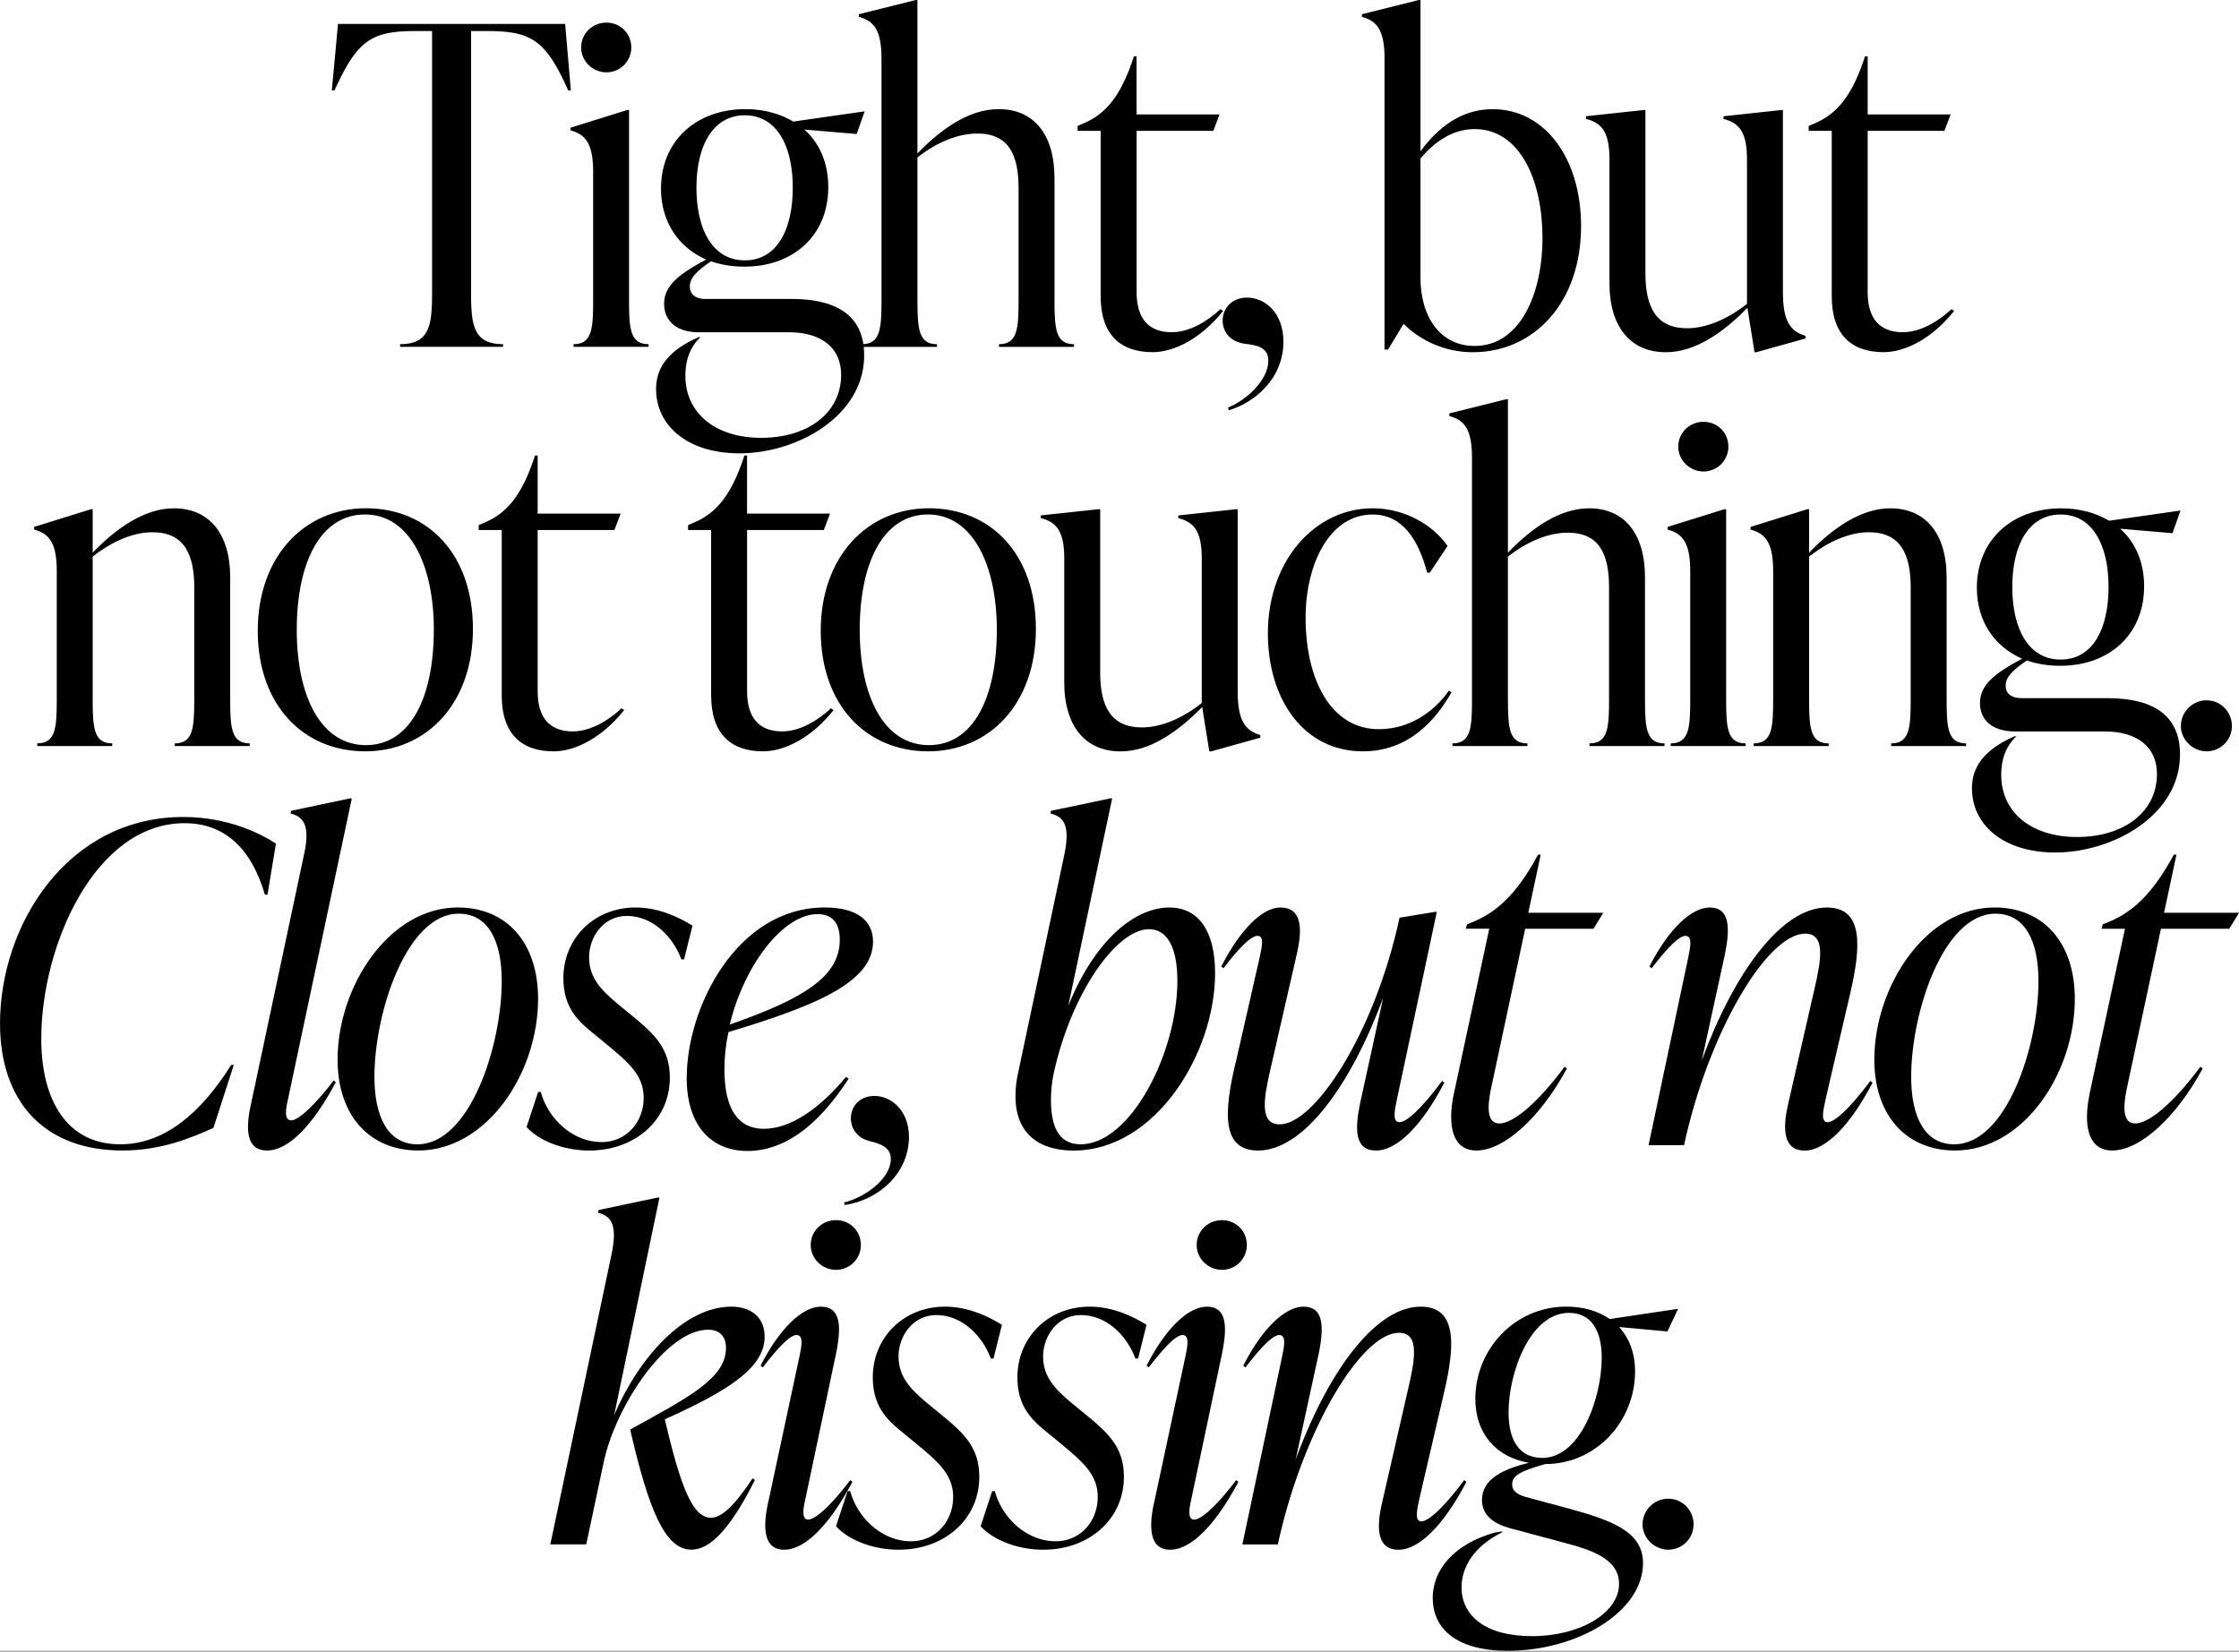 <svg xmlns="http://www.w3.org/2000/svg" width="1400" height="1033" fill="none"><rect width="100%" height="100%" fill="#808080" stroke="none"/><g clip-path="url(#a)"><path fill="#fff" d="M0 0h1400v1032.46H0z"/><path fill="#000" d="M250.192 215.248c18.872 0 19.971-12.474 19.971-33.006V19.412h-9.996c-28.008 0-36.625 5.558-51.038 37.163h-1.659l3.878-41.601h142.018l3.598 41.601h-1.659c-14.154-31.626-23.03-37.163-51.038-37.163h-9.716v162.83c0 20.532 1.099 33.006 19.971 33.006v1.658H250.17v-1.658zM358.666 215.247c11.375 0 12.216-9.436 12.216-27.189v-80.445c0-17.753-4.719-23.57-14.155-26.069v-1.659l35.505-11.095h1.098v119.268c0 17.753.841 27.189 12.216 27.189v1.659h-46.88zm4.718-185.56c0-8.596 6.937-15.533 15.814-15.533s15.533 6.938 15.533 15.534a15.51 15.51 0 0 1-15.533 15.533c-8.597 0-15.814-6.937-15.814-15.533M444.649 163.391c-10.255 6.937-13.315 11.095-13.315 15.813 0 4.438 3.06 7.777 9.975 7.777h53.537c29.688 0 45.501 11.376 45.501 35.225 0 38.004-41.881 61.315-77.946 61.315-32.726 0-52.158-17.473-52.158-40.223 0-13.875 8.316-23.311 22.47-30.507l4.158-1.939h1.12c-6.937 6.657-9.436 14.973-9.436 24.13 0 23.03 18.313 38.844 47.44 38.844 29.128 0 49.939-15.534 49.939-39.383 0-16.373-11.655-26.628-32.725-26.628h-56.036c-15.253 0-21.911-8.036-21.911-17.753 0-11.375 9.157-18.592 26.349-27.749-17.192-7.497-28.288-23.31-28.288-44.38 0-29.968 22.191-49.66 52.697-49.66 11.376 0 21.631 2.78 29.968 7.756l44.661-6.377-4.998 14.155-32.726-2.78c9.437 8.317 14.974 20.812 14.974 36.065 0 29.968-21.631 49.66-52.417 49.66-7.498 0-14.435-1.099-20.812-3.318zm51.038-46.062c0-26.068-9.997-45.22-29.968-45.22-19.972 0-30.227 19.13-30.227 45.22s9.975 45.501 30.227 45.501c20.251 0 29.968-19.411 29.968-45.501"/><path fill="#000" d="M538.969 215.247c11.375 0 12.215-9.436 12.215-27.189V36.625c0-17.752-4.718-23.57-14.154-26.068v-1.66L572.534.022h1.121v95.98c14.693-15.254 32.187-27.75 50.758-27.75 21.63 0 34.944 15.254 34.944 43.261v76.568c0 17.752.84 27.189 12.194 27.189v1.658h-46.88v-1.658c11.375 0 12.216-9.437 12.216-27.189v-70.449c0-21.092-6.377-34.126-25.789-34.126-12.194 0-25.508 5.558-37.443 14.973v89.602c0 17.752.84 27.189 12.215 27.189v1.658h-46.88v-1.658zM688.205 185.301V81.825h-14.413v-3.06l3.877-1.659c13.595-5.817 23.311-16.912 31.347-41.881h1.659V71.57h51.878l-3.878 10.255h-47.978v100.977c0 16.373 7.497 24.969 21.91 24.969 11.095 0 22.19-6.657 30.506-14.434l1.659 1.12c-13.034 16.374-29.688 25.788-44.101 25.788-20.531 0-32.445-11.375-32.445-34.944zM767.81 254.931c11.095-4.438 25.25-16.912 25.25-29.408 0-8.876-8.316-9.716-14.693-10.535-10.255-1.379-13.875-8.596-13.875-14.434 0-8.036 6.097-14.435 15.253-14.435 11.376 0 22.751 9.717 22.751 27.469 0 23.569-18.313 38.284-34.126 43.002zM865.728 36.625c0-17.752-4.718-23.57-14.155-26.068v-1.66L887.078.022h1.12v94.6c10.815-14.692 25.25-26.348 45.221-26.348 32.187 0 55.196 30.227 55.196 73.229 0 47.44-29.127 78.786-67.691 78.786-17.753 0-33.006-7.497-43.282-17.752l-9.717 16.093h-2.219V36.625zm56.316 179.742c28.287 0 42.442-32.187 42.442-67.691s-13.875-67.95-42.442-67.95c-14.154 0-25.25 8.316-33.846 18.312v74.607c0 24.69 12.474 42.722 33.846 42.722M1006.37 176.984V99.598c0-17.752-5.28-22.75-14.695-25.25V72.69l36.065-3.877h1.1v102.075c0 21.092 6.66 34.406 26.07 34.406 12.21 0 25.53-5.817 37.44-15.253V99.62c0-17.753-5.28-22.751-14.69-25.25V72.71l36.06-3.878h1.1v114.011c0 17.753 4.44 24.41 14.16 27.189v1.659l-30.79 8.596h-1.12l-4.44-27.749c-14.97 15.253-32.44 27.749-51.04 27.749-21.63 0-35.22-15.253-35.22-43.26zM1145.35 185.301V81.825h-14.41v-3.06l3.87-1.659c13.6-5.817 23.31-16.912 31.35-41.881h1.66V71.57h51.88l-3.88 10.255h-48v100.977c0 16.373 7.5 24.969 21.91 24.969 11.09 0 22.19-6.657 30.51-14.434l1.65 1.12c-13.03 16.374-29.68 25.788-44.1 25.788-20.53 0-32.44-11.375-32.44-34.944M23.29 464.921c11.374 0 12.215-9.436 12.215-27.188v-80.446c0-17.752-4.719-23.569-14.155-26.068v-1.659l35.505-11.096h1.099v27.189c14.693-15.253 32.445-27.749 50.757-27.749 21.631 0 35.225 15.254 35.225 43.261v76.568c0 17.752.84 27.188 12.216 27.188v1.659h-46.88v-1.659c11.375 0 12.194-9.436 12.194-27.188v-70.45c0-21.091-6.658-34.406-26.069-34.406-12.215 0-25.508 5.817-37.444 15.254v89.602c0 17.752.84 27.188 12.216 27.188v1.659h-46.88zM161.171 394.451c0-46.04 28.848-76.568 67.692-76.568s66.851 28.847 66.851 75.447-28.847 76.568-67.411 76.568-67.132-28.848-67.132-75.447m110.112-.561c0-40.222-14.973-72.129-43.002-72.129s-42.722 30.226-42.722 72.129 15.254 72.13 43.261 72.13 42.442-30.226 42.442-72.13zM313.725 434.954V331.478h-14.413v-3.059l3.878-1.659c13.594-5.817 23.311-16.912 31.347-41.882h1.659v36.345h51.878l-3.878 10.255h-48v100.977c0 16.374 7.497 24.97 21.91 24.97 11.095 0 22.19-6.658 30.506-14.435l1.659 1.12c-13.034 16.374-29.688 25.789-44.101 25.789-20.531 0-32.445-11.376-32.445-34.945M444.649 434.954V331.478h-14.413v-3.059l3.878-1.659c13.594-5.817 23.31-16.912 31.346-41.882h1.659v36.345h51.878l-3.878 10.255h-47.978v100.977c0 16.374 7.497 24.97 21.91 24.97 11.095 0 22.19-6.658 30.506-14.435l1.659 1.12c-13.034 16.374-29.687 25.789-44.1 25.789-20.532 0-32.446-11.376-32.446-34.945z"/><path fill="#000" d="M513.18 394.451c0-46.04 28.848-76.568 67.692-76.568s66.851 28.847 66.851 75.447-28.847 76.568-67.411 76.568-67.132-28.848-67.132-75.447m110.112-.561c0-40.222-14.973-72.129-43.002-72.129s-42.722 30.226-42.722 72.129 15.254 72.13 43.282 72.13c28.029 0 42.442-30.226 42.442-72.13M665.454 426.638v-77.387c0-17.752-5.278-22.75-14.693-25.249v-1.659l36.065-3.878h1.098v102.076c0 21.091 6.657 34.406 26.069 34.406 12.215 0 25.529-5.817 37.443-15.254v-90.42c0-17.752-5.278-22.751-14.693-25.25v-1.659l36.065-3.878h1.099v114.012c0 17.752 4.438 24.409 14.154 27.188v1.659l-30.786 8.596h-1.121l-4.438-27.748c-14.973 15.253-32.445 27.748-51.038 27.748-21.63 0-35.224-15.253-35.224-43.26zM792.78 396.131c0-45.781 29.688-78.227 65.472-78.227 19.692 0 37.444 9.975 46.88 23.57l-11.095 16.653h-1.659c-5.558-20.811-15.533-36.345-34.126-36.345-26.628 0-41.881 30.507-41.881 64.633 0 38.563 15.813 69.63 45.759 69.63 19.972 0 35.225-11.655 43.821-24.129l1.659 1.098c-9.717 16.913-26.349 36.884-55.476 36.884-36.884 0-59.354-32.446-59.354-73.789zM908.191 464.922c11.376 0 12.216-9.436 12.216-27.189V286.278c0-17.752-4.718-23.569-14.155-26.068v-1.659l35.505-8.876h1.12v95.979c14.693-15.253 32.187-27.749 50.758-27.749 21.635 0 34.945 15.253 34.945 43.261v76.567c0 17.753.84 27.189 12.19 27.189v1.659h-46.876v-1.659c11.376 0 12.216-9.436 12.216-27.189v-70.449c0-21.092-6.378-34.126-25.789-34.126-12.194 0-25.508 5.559-37.444 14.973v89.602c0 17.753.841 27.189 12.216 27.189v1.659h-46.88v-1.659zM1044.65 464.922c11.38 0 12.22-9.437 12.22-27.189v-80.446c0-17.752-4.72-23.569-14.16-26.068v-1.659l35.51-11.095h1.1v119.268c0 17.752.84 27.189 12.21 27.189v1.659h-46.88zm4.72-185.581c0-8.596 6.94-15.533 15.81-15.533 8.88 0 15.54 6.937 15.54 15.533s-6.94 15.533-15.54 15.533c-8.59 0-15.81-6.937-15.81-15.533M1096.53 464.921c11.38 0 12.19-9.436 12.19-27.188v-80.446c0-17.752-4.71-23.569-14.15-26.068v-1.659l35.5-11.096h1.12v27.189c14.7-15.253 32.45-27.749 50.76-27.749 21.63 0 35.23 15.254 35.23 43.261v76.568c0 17.752.84 27.188 12.19 27.188v1.659h-46.88v-1.659c11.38 0 12.22-9.436 12.22-27.188v-70.45c0-21.091-6.66-34.406-26.07-34.406-12.22 0-25.53 5.817-37.45 15.254v89.602c0 17.752.84 27.188 12.22 27.188v1.659h-46.88zM1267.4 413.043c-10.26 6.937-13.32 11.095-13.32 15.813 0 4.438 3.06 7.778 10 7.778h53.54c29.68 0 45.5 11.375 45.5 35.224 0 38.004-41.89 61.315-77.95 61.315-32.73 0-52.16-17.472-52.16-40.223 0-13.874 8.32-23.311 22.47-30.506l4.16-1.939h1.12c-6.94 6.657-9.44 14.973-9.44 24.129 0 23.031 18.32 38.844 47.44 38.844 29.13 0 49.94-15.533 49.94-39.383 0-16.373-11.65-26.628-32.72-26.628h-56.04c-15.25 0-21.91-8.036-21.91-17.752 0-11.376 9.16-18.593 26.35-27.749-17.19-7.498-28.29-23.311-28.29-44.381 0-29.968 22.19-49.659 52.7-49.659 11.37 0 21.63 2.779 29.97 7.756l44.66-6.377-5 14.154-32.73-2.779c9.44 8.316 14.98 20.811 14.98 36.065 0 29.968-21.63 49.659-52.42 49.659-7.5 0-14.43-1.099-20.81-3.318zm51.03-46.04c0-26.068-9.99-45.221-29.96-45.221-19.98 0-30.23 19.131-30.23 45.221s9.97 45.501 30.23 45.501c20.25 0 29.96-19.411 29.96-45.501M1363.66 454.085c0-8.877 7.21-16.094 16.09-16.094 8.87 0 15.81 7.217 15.81 16.094 0 8.876-7.22 15.813-15.81 15.813-8.6 0-16.09-7.217-16.09-15.813M0 640.226c0-61.854 42.162-129.265 114.571-129.265 27.469 0 47.721 9.975 57.976 16.632l-5.279 31.907h-1.659c-8.316-28.568-24.969-44.661-50.197-44.661-56.037 0-89.602 76.568-89.602 134.823 0 38.564 16.093 66.011 49.379 66.011 27.469 0 50.478-19.411 69.35-49.659h1.659l-12.754 39.382c-14.154 6.377-32.725 14.155-56.855 14.155-49.379 0-76.567-31.067-76.567-79.325zM157.013 690.165l33.006-155.333c3.878-17.472.56-23.85-8.316-26.069l.28-1.658 36.884-7.778h1.12l-39.943 188.339c-.84 3.597-3.059 13.034 1.939 13.034 5.278 0 16.912-11.936 26.629-24.97l1.378 1.099c-13.874 26.068-29.127 42.722-43.002 42.722-14.693 0-12.754-16.912-9.996-29.408z"/><path fill="#000" d="M211.089 662.696c0-45.759 32.187-95.138 75.167-95.138 30.507 0 50.198 21.91 50.198 57.135 0 46.599-32.187 94.858-74.887 94.858-30.248 0-50.478-21.63-50.478-56.855m102.636-49.099c0-24.969-8.316-42.161-26.908-42.161-32.446 0-52.697 61.573-52.697 102.075 0 24.69 8.316 42.162 26.908 42.162 32.726 0 52.697-61.573 52.697-102.076M329.258 704.858l7.218-21.91h1.658c4.719 17.192 20.252 31.346 38.004 31.346 15.534 0 26.349-12.474 26.349-27.748 0-14.155-9.717-22.191-23.031-33.286l-7.777-6.377c-9.975-8.036-19.412-16.374-19.412-35.225 0-24.409 18.851-44.1 45.221-44.1 14.694 0 27.469 6.377 35.505 11.375l-5.278 21.092h-1.659c-4.998-13.595-17.472-27.189-34.126-27.189-14.693 0-23.591 13.314-23.591 25.788 0 13.594 8.596 21.35 17.753 29.128l7.777 6.377c14.973 12.215 24.97 21.092 24.97 39.943 0 26.068-21.351 45.501-50.478 45.501-16.374 0-31.627-6.377-39.103-14.693zM429.395 674.072c0-44.101 31.347-106.514 86.263-106.514 20.811 0 30.226 8.596 30.226 21.35 0 25.25-35.224 39.943-90.42 56.596-1.659 7.756-2.499 15.533-2.499 23.311 0 25.788 9.156 37.163 24.689 37.163 16.912 0 35.225-13.034 51.318-32.445l1.659 1.099c-20.251 31.346-41.602 45.221-63.253 45.221s-38.004-14.693-38.004-45.76zm26.909-33.286c46.04-16.093 68.79-29.968 68.79-52.977 0-8.876-3.318-16.093-13.874-16.093-21.63 0-46.04 32.186-54.916 69.07M527.873 752.019c11.936-2.78 28.848-14.155 29.128-26.909.28-7.777-7.217-9.975-13.034-11.375-8.876-2.219-11.936-8.876-11.936-14.155 0-8.316 6.097-14.154 14.693-14.154 11.096 0 21.631 9.716 21.631 25.53 0 22.47-18.313 39.382-40.223 42.721l-.28-1.658zM634.948 685.447c0-4.999.56-9.975 1.939-15.814l28.567-134.801c3.598-17.472.56-23.85-8.596-26.069l.28-1.658 37.164-7.778h1.12l-27.469 129.825c16.094-39.943 40.783-61.573 63.254-61.573 18.032 0 28.567 14.434 28.567 41.063 0 49.918-37.163 110.952-88.481 110.952-21.911 0-36.345-10.815-36.345-34.126zm101.235-72.13c0-20.812-6.377-32.187-17.752-32.187-20.251 0-49.099 40.223-59.914 91.821-.84 4.718-1.379 9.156-1.379 14.973 0 15.533 4.158 27.749 18.593 27.749 31.066 0 60.474-57.135 60.474-102.356zM772.248 666.294l15.253-66.851c1.379-6.657 3.318-14.155-1.12-14.155-4.158 0-11.375 7.218-21.35 20.252l-1.379-1.099c12.215-23.849 26.068-36.883 36.883-36.883 13.315 0 14.155 12.754 10.255 29.407l-16.373 71.57c-4.158 18.032-7.217 34.664 5.817 34.664 21.63 0 59.095-56.316 74.887-129.264l21.91-3.598h1.379l-24.969 117.329c-1.379 6.657-3.06 14.154 1.658 14.154 4.159 0 13.035-7.497 26.629-25.788l1.379 1.099c-13.875 26.628-29.408 42.442-42.722 42.442s-13.314-13.034-9.975-29.408l14.434-66.011c-20.531 55.196-49.939 95.419-78.226 95.419-23.031 0-21.092-24.41-14.435-53.257zM909.01 684.326 931.2 580.85h-14.693l.841-2.779 4.158-1.659c13.594-5.817 26.348-16.093 40.222-41.882h1.659l-7.777 36.345h46.88l-6.097 9.975h-42.722l-21.63 101.257c-1.939 9.997-2.499 20.532 5.536 20.532s22.751-11.375 40.783-35.505l1.379 1.099c-16.093 29.968-38.844 51.318-56.596 51.318-14.693 0-18.313-14.973-14.155-35.225zM1118.16 690.165l16.37-71.569c4.16-18.033 7.22-34.665-5.81-34.665-23.85 0-60.48 61.853-75.73 132.324h-22.19l24.69-116.791c1.38-6.657 3.06-14.154-1.66-14.154-3.88 0-11.1 7.217-21.09 20.251l-1.38-1.098c12.21-23.85 26.35-36.884 37.72-36.884 12.76 0 12.76 13.034 9.44 29.408l-14.44 66.291c20.26-55.196 49.94-95.699 78.23-95.699 23.03 0 21.35 24.41 14.69 53.257l-15.53 66.851c-1.38 6.658-3.32 14.155 1.38 14.155 3.88 0 13.03-7.497 26.63-25.788l1.38 1.098c-13.88 26.629-29.41 42.442-42.44 42.442-13.04 0-14.16-12.754-10.26-29.408zM1171.98 662.696c0-45.759 32.18-95.138 75.16-95.138 30.51 0 50.2 21.91 50.2 57.135 0 46.599-32.18 94.858-74.88 94.858-30.23 0-50.48-21.63-50.48-56.855m102.63-49.099c0-24.969-8.31-42.161-26.9-42.161-32.45 0-52.7 61.573-52.7 102.075 0 24.69 8.31 42.162 26.91 42.162 32.72 0 52.69-61.573 52.69-102.076M1306.52 684.326l22.19-103.476h-14.69l.84-2.779 4.16-1.659c13.59-5.817 26.34-16.093 40.22-41.882h1.66l-7.76 36.345h46.88l-6.1 9.975h-42.72l-21.63 101.257c-1.94 9.997-2.5 20.532 5.56 20.532s22.75-11.375 40.78-35.505l1.38 1.099c-16.09 29.968-38.84 51.318-56.59 51.318-14.7 0-18.32-14.973-14.16-35.225zM382.386 784.485c3.598-17.472.56-23.849-8.596-26.068l.56-1.659 36.884-7.778h1.12l-28.287 135.922c15.533-36.065 43.82-67.691 73.228-67.691 11.375 0 20.812 5.817 20.812 18.851 0 19.131-22.191 33.565-62.414 51.598 9.975 42.722 17.473 61.573 28.848 61.573 6.657 0 14.693-7.497 26.068-24.69l1.379 1.121c-14.973 29.967-27.749 43.54-39.663 43.54-16.373 0-26.628-24.409-38.284-75.167 36.884-20.252 59.915-32.165 59.915-51.038 0-8.316-5.279-11.375-11.096-11.375-26.628 0-58.255 48.539-65.472 83.225l-10.815 51.037h-22.471l38.284-181.422z"/><path fill="#000" d="m480.304 939.818 19.411-90.701c1.379-6.657 3.06-14.154-1.659-14.154-3.878 0-11.095 7.217-21.091 20.251l-1.379-1.098c12.194-23.85 26.348-36.884 37.724-36.884 12.754 0 12.754 13.034 9.436 29.408l-19.131 90.7c-.84 3.878-3.059 13.035 1.659 13.035 5.278 0 16.093-11.096 26.348-24.69l1.379 1.099c-14.155 26.628-29.408 42.442-42.722 42.442-14.154 0-12.754-16.912-9.996-29.408zm26.629-161.171c0-8.596 6.937-15.534 15.813-15.534s15.533 6.938 15.533 15.534a15.51 15.51 0 0 1-15.533 15.533c-8.596 0-15.813-6.937-15.813-15.533"/><path fill="#000" d="m522.746 954.511 7.217-21.91h1.659c4.718 17.192 20.251 31.347 38.004 31.347 15.533 0 26.348-12.474 26.348-27.749 0-14.155-9.716-22.19-23.03-33.286l-7.778-6.377c-9.975-8.036-19.411-16.373-19.411-35.224 0-24.41 18.873-44.101 45.221-44.101 14.693 0 27.469 6.377 35.505 11.375l-5.279 21.092h-1.659c-4.998-13.594-17.472-27.189-34.125-27.189-14.693 0-23.57 13.314-23.57 25.788 0 13.595 8.596 21.351 17.753 29.128l7.756 6.377c14.973 12.216 24.969 21.092 24.969 39.943 0 26.068-21.35 45.501-50.478 45.501-16.373 0-31.626-6.377-39.102-14.693zM613.167 954.511l7.217-21.91h1.659c4.718 17.192 20.251 31.347 38.003 31.347 15.534 0 26.349-12.474 26.349-27.749 0-14.155-9.716-22.19-23.031-33.286l-7.777-6.377c-9.975-8.036-19.411-16.373-19.411-35.224 0-24.41 18.851-44.101 45.221-44.101 14.693 0 27.468 6.377 35.504 11.375l-5.278 21.092h-1.659c-4.998-13.594-17.472-27.189-34.126-27.189-14.693 0-23.59 13.314-23.59 25.788 0 13.595 8.596 21.351 17.752 29.128l7.777 6.377c14.973 12.216 24.97 21.092 24.97 39.943 0 26.068-21.35 45.501-50.478 45.501-16.373 0-31.627-6.377-39.102-14.693zM721.641 939.818l19.411-90.701c1.379-6.657 3.06-14.154-1.659-14.154-3.878 0-11.095 7.217-21.091 20.251l-1.379-1.098c12.215-23.85 26.348-36.884 37.724-36.884 12.754 0 12.754 13.034 9.436 29.408l-19.131 90.7c-.84 3.878-3.06 13.035 1.659 13.035 5.278 0 16.093-11.096 26.348-24.69l1.379 1.099c-14.155 26.628-29.408 42.442-42.722 42.442-14.155 0-12.754-16.912-9.996-29.408zm26.629-161.171c0-8.596 6.937-15.534 15.813-15.534s15.533 6.938 15.533 15.534a15.51 15.51 0 0 1-15.533 15.533c-8.596 0-15.813-6.937-15.813-15.533M864.198 939.818l16.374-71.569c4.158-18.033 7.217-34.665-5.817-34.665-23.849 0-60.474 61.854-75.728 132.324h-22.19l24.689-116.79c1.379-6.657 3.06-14.155-1.658-14.155-3.878 0-11.096 7.217-21.092 20.252l-1.379-1.099c12.216-23.849 26.349-36.884 37.724-36.884 12.754 0 12.754 13.035 9.436 29.408l-14.434 66.291c20.251-55.196 49.939-95.699 78.226-95.699 23.031 0 21.35 24.41 14.693 53.257l-15.533 66.852c-1.379 6.657-3.318 14.154 1.379 14.154 3.878 0 13.034-7.497 26.628-25.788l1.379 1.099c-13.874 26.628-29.408 42.442-42.442 42.442s-14.154-12.755-10.255-29.408z"/><path fill="#000" d="M895.825 999.453c0-18.033 13.875-33.846 38.284-40.783l4.438-.841 1.12.28c-18.032 8.877-25.788 21.911-25.788 34.665 0 17.196 14.155 30.506 44.101 30.506s54.38-14.43 54.38-32.725c0-15.814-17.755-21.35-34.667-25.788l-34.126-9.157c-9.716-2.779-16.912-8.036-16.912-17.472 0-13.314 13.594-19.411 29.407-23.311-20.531-3.317-33.565-18.312-33.565-39.942 0-30.787 24.409-57.696 56.855-57.696 10.815 0 19.971 2.78 27.188 7.756l42.72-6.377-6.65 14.155-30.23-2.779c6.38 6.937 10 16.373 10 27.748 0 31.067-24.134 57.975-56.321 57.975-15.533 4.439-20.532 7.218-20.532 12.755 0 3.878 2.78 6.097 8.316 7.777l28.848 7.756c24.689 6.937 44.659 13.874 44.659 33.566 0 30.789-41.32 54.919-84.602 54.919-32.187 0-46.88-13.88-46.88-33.009zm105.695-150.335c0-17.192-6.657-28.008-20.531-28.008-24.129 0-37.724 37.164-37.724 62.414 0 17.472 6.937 28.287 21.092 28.287 23.849 0 37.163-37.443 37.163-62.693"/><path fill="#000" d="M1027.05 953.413c0-8.876 7.22-16.094 16.09-16.094 8.88 0 15.82 7.218 15.82 16.094s-7.22 15.813-15.82 15.813c-8.59 0-16.09-7.217-16.09-15.813"/></g><defs><clipPath id="a"><path fill="#fff" d="M0 0h1400v1032.46H0z"/></clipPath></defs></svg>